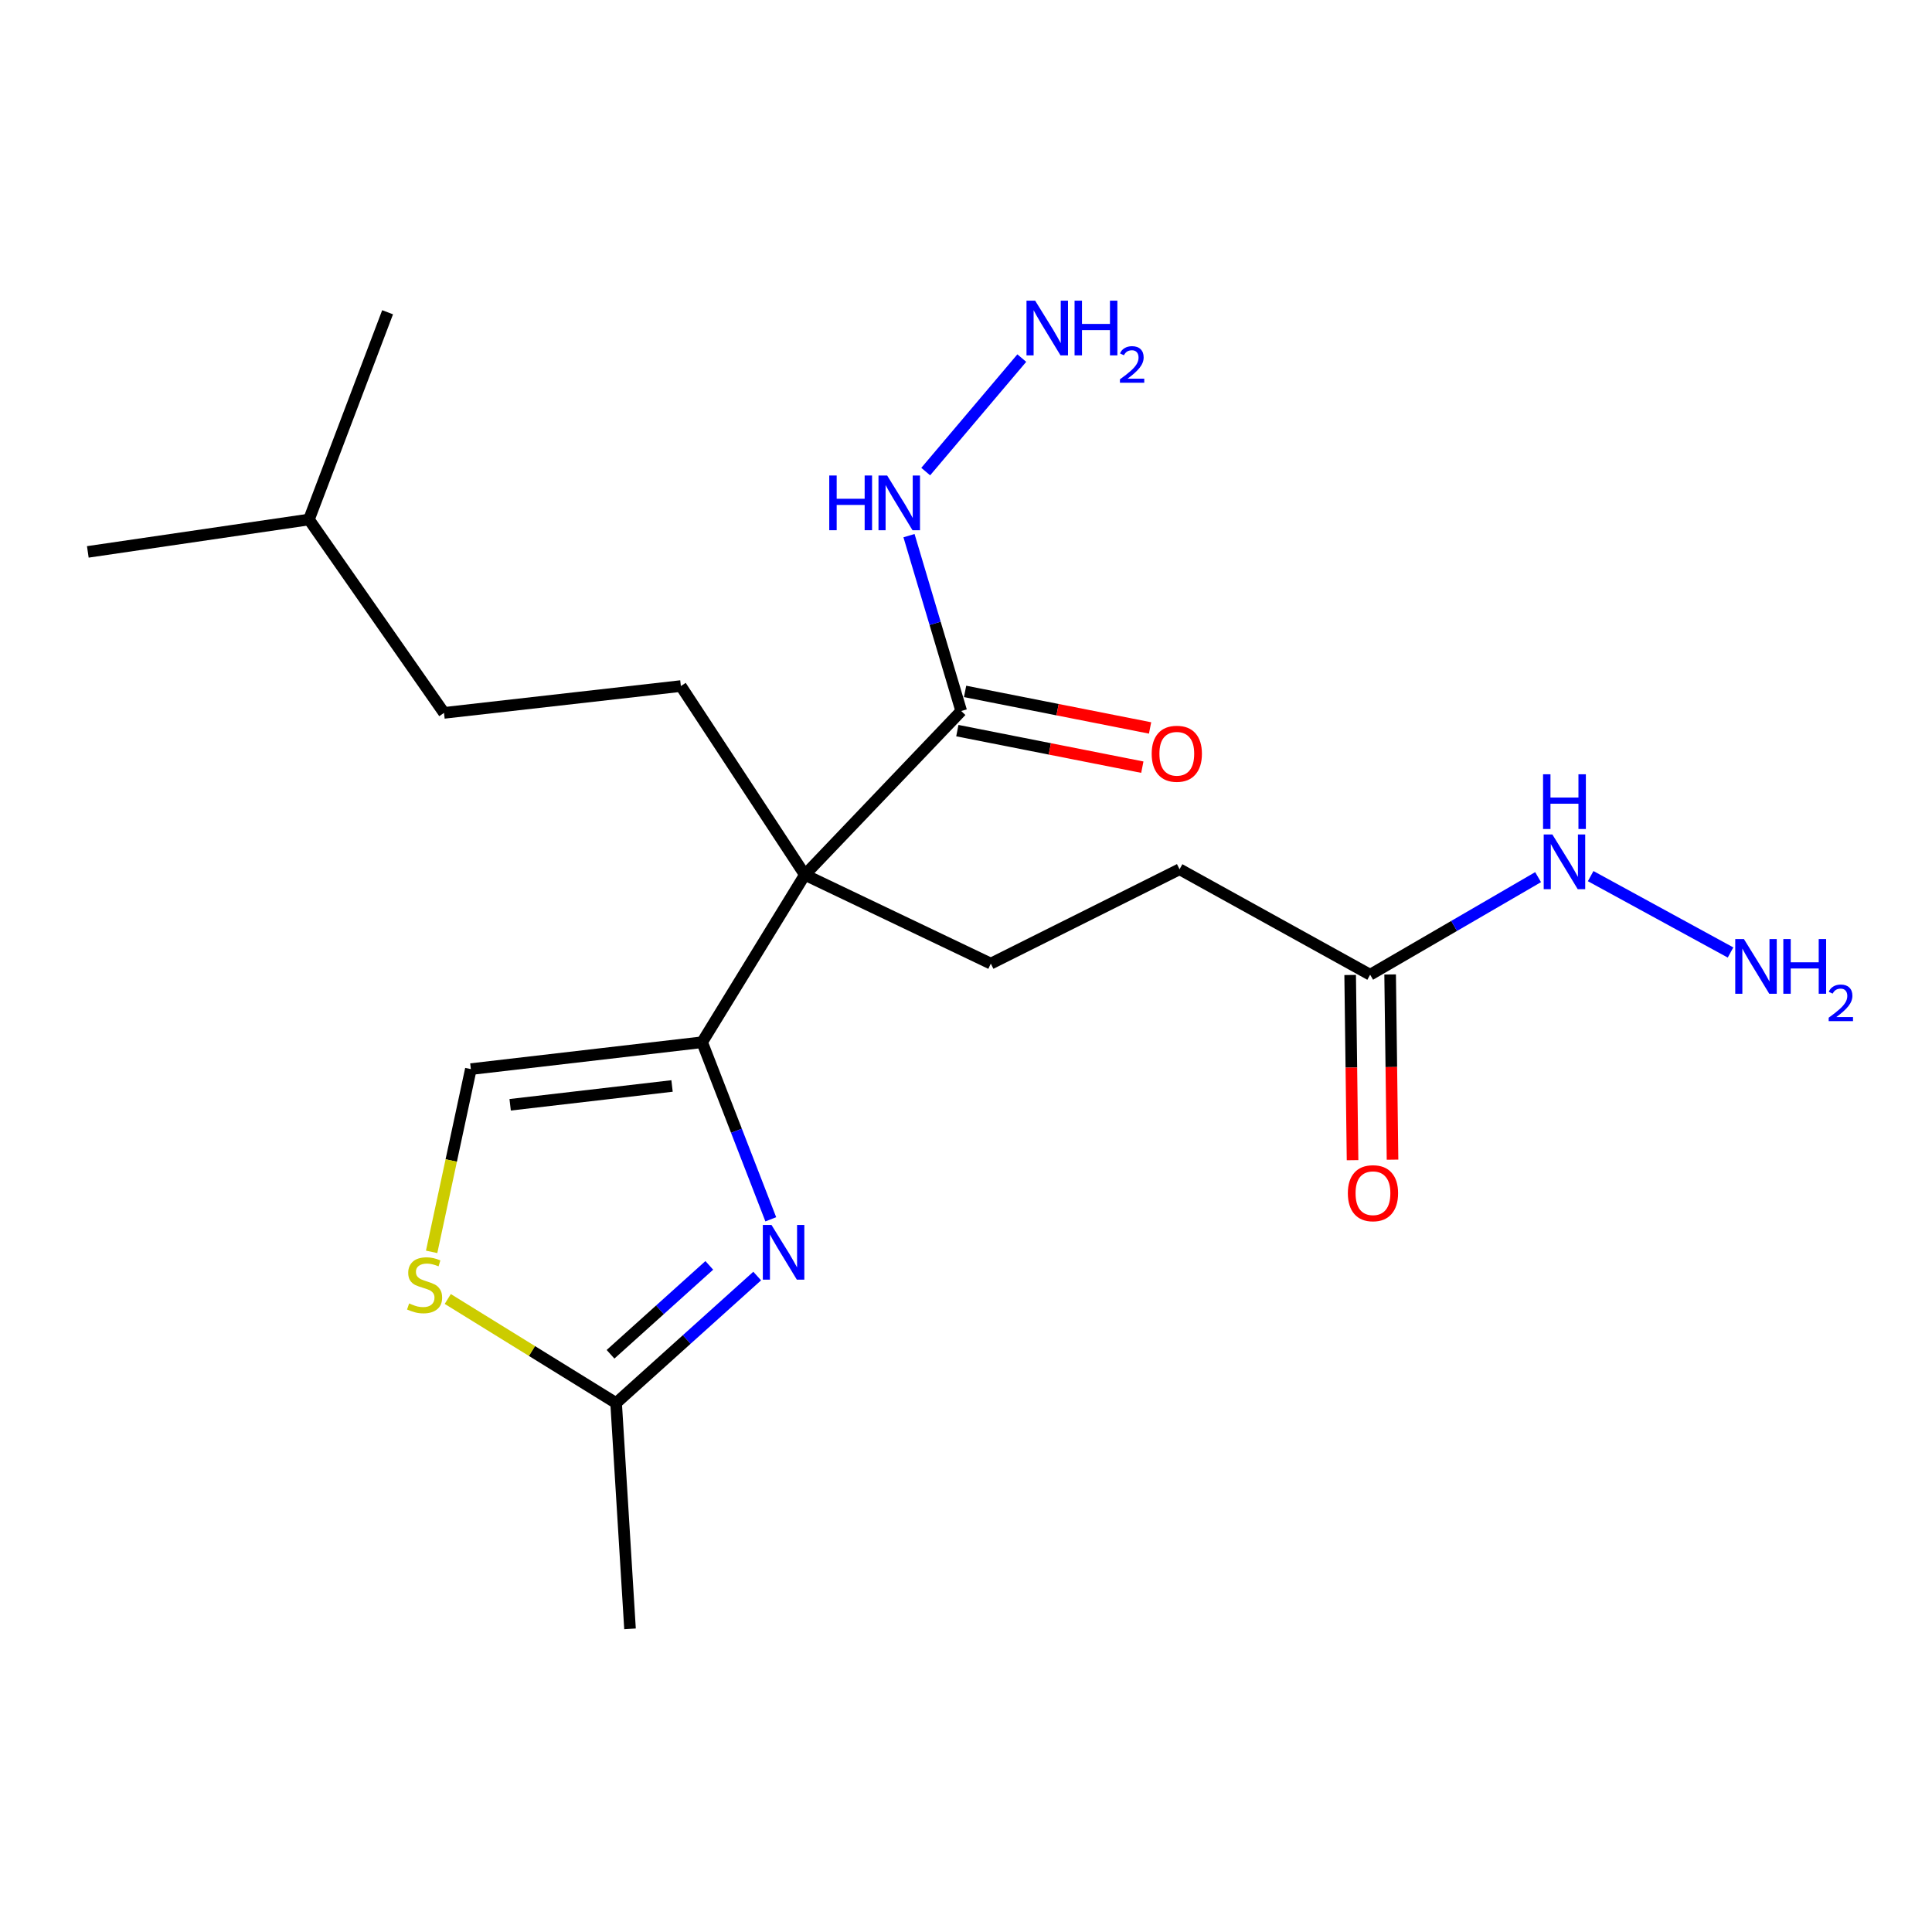 <?xml version='1.0' encoding='iso-8859-1'?>
<svg version='1.1' baseProfile='full'
              xmlns='http://www.w3.org/2000/svg'
                      xmlns:rdkit='http://www.rdkit.org/xml'
                      xmlns:xlink='http://www.w3.org/1999/xlink'
                  xml:space='preserve'
width='1000px' height='1000px' viewBox='0 0 1000 1000'>
<!-- END OF HEADER -->
<rect style='opacity:1.0;fill:#FFFFFF;stroke:none' width='1000' height='1000' x='0' y='0'> </rect>
<path class='bond-0' d='M 416.591,452.802 L 363.417,539.459' style='fill:none;fill-rule:evenodd;stroke:#000000;stroke-width:6px;stroke-linecap:butt;stroke-linejoin:miter;stroke-opacity:1' />
<path class='bond-2' d='M 416.591,452.802 L 497.524,368.018' style='fill:none;fill-rule:evenodd;stroke:#000000;stroke-width:6px;stroke-linecap:butt;stroke-linejoin:miter;stroke-opacity:1' />
<path class='bond-6' d='M 416.591,452.802 L 512.846,498.769' style='fill:none;fill-rule:evenodd;stroke:#000000;stroke-width:6px;stroke-linecap:butt;stroke-linejoin:miter;stroke-opacity:1' />
<path class='bond-7' d='M 416.591,452.802 L 352.417,355.098' style='fill:none;fill-rule:evenodd;stroke:#000000;stroke-width:6px;stroke-linecap:butt;stroke-linejoin:miter;stroke-opacity:1' />
<path class='bond-1' d='M 363.417,539.459 L 381.187,585.285' style='fill:none;fill-rule:evenodd;stroke:#000000;stroke-width:6px;stroke-linecap:butt;stroke-linejoin:miter;stroke-opacity:1' />
<path class='bond-1' d='M 381.187,585.285 L 398.958,631.111' style='fill:none;fill-rule:evenodd;stroke:#0000FF;stroke-width:6px;stroke-linecap:butt;stroke-linejoin:miter;stroke-opacity:1' />
<path class='bond-3' d='M 363.417,539.459 L 243.713,553.368' style='fill:none;fill-rule:evenodd;stroke:#000000;stroke-width:6px;stroke-linecap:butt;stroke-linejoin:miter;stroke-opacity:1' />
<path class='bond-3' d='M 347.849,562.098 L 264.056,571.834' style='fill:none;fill-rule:evenodd;stroke:#000000;stroke-width:6px;stroke-linecap:butt;stroke-linejoin:miter;stroke-opacity:1' />
<path class='bond-4' d='M 391.923,660.479 L 355.411,693.345' style='fill:none;fill-rule:evenodd;stroke:#0000FF;stroke-width:6px;stroke-linecap:butt;stroke-linejoin:miter;stroke-opacity:1' />
<path class='bond-4' d='M 355.411,693.345 L 318.899,726.212' style='fill:none;fill-rule:evenodd;stroke:#000000;stroke-width:6px;stroke-linecap:butt;stroke-linejoin:miter;stroke-opacity:1' />
<path class='bond-4' d='M 367.128,654.961 L 341.569,677.967' style='fill:none;fill-rule:evenodd;stroke:#0000FF;stroke-width:6px;stroke-linecap:butt;stroke-linejoin:miter;stroke-opacity:1' />
<path class='bond-4' d='M 341.569,677.967 L 316.01,700.974' style='fill:none;fill-rule:evenodd;stroke:#000000;stroke-width:6px;stroke-linecap:butt;stroke-linejoin:miter;stroke-opacity:1' />
<path class='bond-9' d='M 495.519,378.167 L 543.392,387.625' style='fill:none;fill-rule:evenodd;stroke:#000000;stroke-width:6px;stroke-linecap:butt;stroke-linejoin:miter;stroke-opacity:1' />
<path class='bond-9' d='M 543.392,387.625 L 591.265,397.083' style='fill:none;fill-rule:evenodd;stroke:#FF0000;stroke-width:6px;stroke-linecap:butt;stroke-linejoin:miter;stroke-opacity:1' />
<path class='bond-9' d='M 499.529,357.869 L 547.402,367.327' style='fill:none;fill-rule:evenodd;stroke:#000000;stroke-width:6px;stroke-linecap:butt;stroke-linejoin:miter;stroke-opacity:1' />
<path class='bond-9' d='M 547.402,367.327 L 595.275,376.786' style='fill:none;fill-rule:evenodd;stroke:#FF0000;stroke-width:6px;stroke-linecap:butt;stroke-linejoin:miter;stroke-opacity:1' />
<path class='bond-10' d='M 497.524,368.018 L 484.01,322.634' style='fill:none;fill-rule:evenodd;stroke:#000000;stroke-width:6px;stroke-linecap:butt;stroke-linejoin:miter;stroke-opacity:1' />
<path class='bond-10' d='M 484.01,322.634 L 470.496,277.25' style='fill:none;fill-rule:evenodd;stroke:#0000FF;stroke-width:6px;stroke-linecap:butt;stroke-linejoin:miter;stroke-opacity:1' />
<path class='bond-5' d='M 243.713,553.368 L 233.562,600.665' style='fill:none;fill-rule:evenodd;stroke:#000000;stroke-width:6px;stroke-linecap:butt;stroke-linejoin:miter;stroke-opacity:1' />
<path class='bond-5' d='M 233.562,600.665 L 223.412,647.961' style='fill:none;fill-rule:evenodd;stroke:#CCCC00;stroke-width:6px;stroke-linecap:butt;stroke-linejoin:miter;stroke-opacity:1' />
<path class='bond-17' d='M 318.899,726.212 L 326.094,843.088' style='fill:none;fill-rule:evenodd;stroke:#000000;stroke-width:6px;stroke-linecap:butt;stroke-linejoin:miter;stroke-opacity:1' />
<path class='bond-21' d='M 318.899,726.212 L 275.331,699.28' style='fill:none;fill-rule:evenodd;stroke:#000000;stroke-width:6px;stroke-linecap:butt;stroke-linejoin:miter;stroke-opacity:1' />
<path class='bond-21' d='M 275.331,699.28 L 231.763,672.348' style='fill:none;fill-rule:evenodd;stroke:#CCCC00;stroke-width:6px;stroke-linecap:butt;stroke-linejoin:miter;stroke-opacity:1' />
<path class='bond-13' d='M 512.846,498.769 L 610.539,449.928' style='fill:none;fill-rule:evenodd;stroke:#000000;stroke-width:6px;stroke-linecap:butt;stroke-linejoin:miter;stroke-opacity:1' />
<path class='bond-15' d='M 352.417,355.098 L 229.816,368.984' style='fill:none;fill-rule:evenodd;stroke:#000000;stroke-width:6px;stroke-linecap:butt;stroke-linejoin:miter;stroke-opacity:1' />
<path class='bond-8' d='M 709.185,504.516 L 610.539,449.928' style='fill:none;fill-rule:evenodd;stroke:#000000;stroke-width:6px;stroke-linecap:butt;stroke-linejoin:miter;stroke-opacity:1' />
<path class='bond-11' d='M 698.841,504.65 L 699.46,552.578' style='fill:none;fill-rule:evenodd;stroke:#000000;stroke-width:6px;stroke-linecap:butt;stroke-linejoin:miter;stroke-opacity:1' />
<path class='bond-11' d='M 699.46,552.578 L 700.079,600.507' style='fill:none;fill-rule:evenodd;stroke:#FF0000;stroke-width:6px;stroke-linecap:butt;stroke-linejoin:miter;stroke-opacity:1' />
<path class='bond-11' d='M 719.529,504.382 L 720.148,552.311' style='fill:none;fill-rule:evenodd;stroke:#000000;stroke-width:6px;stroke-linecap:butt;stroke-linejoin:miter;stroke-opacity:1' />
<path class='bond-11' d='M 720.148,552.311 L 720.768,600.24' style='fill:none;fill-rule:evenodd;stroke:#FF0000;stroke-width:6px;stroke-linecap:butt;stroke-linejoin:miter;stroke-opacity:1' />
<path class='bond-12' d='M 709.185,504.516 L 752.65,479.262' style='fill:none;fill-rule:evenodd;stroke:#000000;stroke-width:6px;stroke-linecap:butt;stroke-linejoin:miter;stroke-opacity:1' />
<path class='bond-12' d='M 752.65,479.262 L 796.114,454.008' style='fill:none;fill-rule:evenodd;stroke:#0000FF;stroke-width:6px;stroke-linecap:butt;stroke-linejoin:miter;stroke-opacity:1' />
<path class='bond-14' d='M 479.147,244.091 L 528.88,185.345' style='fill:none;fill-rule:evenodd;stroke:#0000FF;stroke-width:6px;stroke-linecap:butt;stroke-linejoin:miter;stroke-opacity:1' />
<path class='bond-16' d='M 823.326,453.483 L 895.725,493.011' style='fill:none;fill-rule:evenodd;stroke:#0000FF;stroke-width:6px;stroke-linecap:butt;stroke-linejoin:miter;stroke-opacity:1' />
<path class='bond-18' d='M 229.816,368.984 L 159.917,268.9' style='fill:none;fill-rule:evenodd;stroke:#000000;stroke-width:6px;stroke-linecap:butt;stroke-linejoin:miter;stroke-opacity:1' />
<path class='bond-19' d='M 159.917,268.9 L 45.455,285.66' style='fill:none;fill-rule:evenodd;stroke:#000000;stroke-width:6px;stroke-linecap:butt;stroke-linejoin:miter;stroke-opacity:1' />
<path class='bond-20' d='M 159.917,268.9 L 200.62,161.622' style='fill:none;fill-rule:evenodd;stroke:#000000;stroke-width:6px;stroke-linecap:butt;stroke-linejoin:miter;stroke-opacity:1' />
<path  class='atom-2' d='M 399.319 634.027
L 408.599 649.027
Q 409.519 650.507, 410.999 653.187
Q 412.479 655.867, 412.559 656.027
L 412.559 634.027
L 416.319 634.027
L 416.319 662.347
L 412.439 662.347
L 402.479 645.947
Q 401.319 644.027, 400.079 641.827
Q 398.879 639.627, 398.519 638.947
L 398.519 662.347
L 394.839 662.347
L 394.839 634.027
L 399.319 634.027
' fill='#0000FF'/>
<path  class='atom-6' d='M 211.77 674.654
Q 212.09 674.774, 213.41 675.334
Q 214.73 675.894, 216.17 676.254
Q 217.65 676.574, 219.09 676.574
Q 221.77 676.574, 223.33 675.294
Q 224.89 673.974, 224.89 671.694
Q 224.89 670.134, 224.09 669.174
Q 223.33 668.214, 222.13 667.694
Q 220.93 667.174, 218.93 666.574
Q 216.41 665.814, 214.89 665.094
Q 213.41 664.374, 212.33 662.854
Q 211.29 661.334, 211.29 658.774
Q 211.29 655.214, 213.69 653.014
Q 216.13 650.814, 220.93 650.814
Q 224.21 650.814, 227.93 652.374
L 227.01 655.454
Q 223.61 654.054, 221.05 654.054
Q 218.29 654.054, 216.77 655.214
Q 215.25 656.334, 215.29 658.294
Q 215.29 659.814, 216.05 660.734
Q 216.85 661.654, 217.97 662.174
Q 219.13 662.694, 221.05 663.294
Q 223.61 664.094, 225.13 664.894
Q 226.65 665.694, 227.73 667.334
Q 228.85 668.934, 228.85 671.694
Q 228.85 675.614, 226.21 677.734
Q 223.61 679.814, 219.25 679.814
Q 216.73 679.814, 214.81 679.254
Q 212.93 678.734, 210.69 677.814
L 211.77 674.654
' fill='#CCCC00'/>
<path  class='atom-10' d='M 596.113 390.145
Q 596.113 383.345, 599.473 379.545
Q 602.833 375.745, 609.113 375.745
Q 615.393 375.745, 618.753 379.545
Q 622.113 383.345, 622.113 390.145
Q 622.113 397.025, 618.713 400.945
Q 615.313 404.825, 609.113 404.825
Q 602.873 404.825, 599.473 400.945
Q 596.113 397.065, 596.113 390.145
M 609.113 401.625
Q 613.433 401.625, 615.753 398.745
Q 618.113 395.825, 618.113 390.145
Q 618.113 384.585, 615.753 381.785
Q 613.433 378.945, 609.113 378.945
Q 604.793 378.945, 602.433 381.745
Q 600.113 384.545, 600.113 390.145
Q 600.113 395.865, 602.433 398.745
Q 604.793 401.625, 609.113 401.625
' fill='#FF0000'/>
<path  class='atom-11' d='M 429.223 246.12
L 433.063 246.12
L 433.063 258.16
L 447.543 258.16
L 447.543 246.12
L 451.383 246.12
L 451.383 274.44
L 447.543 274.44
L 447.543 261.36
L 433.063 261.36
L 433.063 274.44
L 429.223 274.44
L 429.223 246.12
' fill='#0000FF'/>
<path  class='atom-11' d='M 459.183 246.12
L 468.463 261.12
Q 469.383 262.6, 470.863 265.28
Q 472.343 267.96, 472.423 268.12
L 472.423 246.12
L 476.183 246.12
L 476.183 274.44
L 472.303 274.44
L 462.343 258.04
Q 461.183 256.12, 459.943 253.92
Q 458.743 251.72, 458.383 251.04
L 458.383 274.44
L 454.703 274.44
L 454.703 246.12
L 459.183 246.12
' fill='#0000FF'/>
<path  class='atom-12' d='M 697.645 617.599
Q 697.645 610.799, 701.005 606.999
Q 704.365 603.199, 710.645 603.199
Q 716.925 603.199, 720.285 606.999
Q 723.645 610.799, 723.645 617.599
Q 723.645 624.479, 720.245 628.399
Q 716.845 632.279, 710.645 632.279
Q 704.405 632.279, 701.005 628.399
Q 697.645 624.519, 697.645 617.599
M 710.645 629.079
Q 714.965 629.079, 717.285 626.199
Q 719.645 623.279, 719.645 617.599
Q 719.645 612.039, 717.285 609.239
Q 714.965 606.399, 710.645 606.399
Q 706.325 606.399, 703.965 609.199
Q 701.645 611.999, 701.645 617.599
Q 701.645 623.319, 703.965 626.199
Q 706.325 629.079, 710.645 629.079
' fill='#FF0000'/>
<path  class='atom-13' d='M 803.502 431.918
L 812.782 446.918
Q 813.702 448.398, 815.182 451.078
Q 816.662 453.758, 816.742 453.918
L 816.742 431.918
L 820.502 431.918
L 820.502 460.238
L 816.622 460.238
L 806.662 443.838
Q 805.502 441.918, 804.262 439.718
Q 803.062 437.518, 802.702 436.838
L 802.702 460.238
L 799.022 460.238
L 799.022 431.918
L 803.502 431.918
' fill='#0000FF'/>
<path  class='atom-13' d='M 798.682 400.766
L 802.522 400.766
L 802.522 412.806
L 817.002 412.806
L 817.002 400.766
L 820.842 400.766
L 820.842 429.086
L 817.002 429.086
L 817.002 416.006
L 802.522 416.006
L 802.522 429.086
L 798.682 429.086
L 798.682 400.766
' fill='#0000FF'/>
<path  class='atom-15' d='M 535.794 155.623
L 545.074 170.623
Q 545.994 172.103, 547.474 174.783
Q 548.954 177.463, 549.034 177.623
L 549.034 155.623
L 552.794 155.623
L 552.794 183.943
L 548.914 183.943
L 538.954 167.543
Q 537.794 165.623, 536.554 163.423
Q 535.354 161.223, 534.994 160.543
L 534.994 183.943
L 531.314 183.943
L 531.314 155.623
L 535.794 155.623
' fill='#0000FF'/>
<path  class='atom-15' d='M 556.194 155.623
L 560.034 155.623
L 560.034 167.663
L 574.514 167.663
L 574.514 155.623
L 578.354 155.623
L 578.354 183.943
L 574.514 183.943
L 574.514 170.863
L 560.034 170.863
L 560.034 183.943
L 556.194 183.943
L 556.194 155.623
' fill='#0000FF'/>
<path  class='atom-15' d='M 579.727 182.949
Q 580.413 181.181, 582.05 180.204
Q 583.687 179.201, 585.957 179.201
Q 588.782 179.201, 590.366 180.732
Q 591.95 182.263, 591.95 184.982
Q 591.95 187.754, 589.891 190.341
Q 587.858 192.929, 583.634 195.991
L 592.267 195.991
L 592.267 198.103
L 579.674 198.103
L 579.674 196.334
Q 583.159 193.853, 585.218 192.005
Q 587.304 190.157, 588.307 188.493
Q 589.31 186.83, 589.31 185.114
Q 589.31 183.319, 588.412 182.316
Q 587.515 181.313, 585.957 181.313
Q 584.452 181.313, 583.449 181.92
Q 582.446 182.527, 581.733 183.873
L 579.727 182.949
' fill='#0000FF'/>
<path  class='atom-17' d='M 902.643 486.046
L 911.923 501.046
Q 912.843 502.526, 914.323 505.206
Q 915.803 507.886, 915.883 508.046
L 915.883 486.046
L 919.643 486.046
L 919.643 514.366
L 915.763 514.366
L 905.803 497.966
Q 904.643 496.046, 903.403 493.846
Q 902.203 491.646, 901.843 490.966
L 901.843 514.366
L 898.163 514.366
L 898.163 486.046
L 902.643 486.046
' fill='#0000FF'/>
<path  class='atom-17' d='M 923.043 486.046
L 926.883 486.046
L 926.883 498.086
L 941.363 498.086
L 941.363 486.046
L 945.203 486.046
L 945.203 514.366
L 941.363 514.366
L 941.363 501.286
L 926.883 501.286
L 926.883 514.366
L 923.043 514.366
L 923.043 486.046
' fill='#0000FF'/>
<path  class='atom-17' d='M 946.576 513.372
Q 947.262 511.603, 948.899 510.626
Q 950.536 509.623, 952.806 509.623
Q 955.631 509.623, 957.215 511.154
Q 958.799 512.686, 958.799 515.405
Q 958.799 518.177, 956.74 520.764
Q 954.707 523.351, 950.483 526.414
L 959.116 526.414
L 959.116 528.526
L 946.523 528.526
L 946.523 526.757
Q 950.008 524.275, 952.067 522.427
Q 954.153 520.579, 955.156 518.916
Q 956.159 517.253, 956.159 515.537
Q 956.159 513.742, 955.261 512.738
Q 954.364 511.735, 952.806 511.735
Q 951.301 511.735, 950.298 512.342
Q 949.295 512.95, 948.582 514.296
L 946.576 513.372
' fill='#0000FF'/>
</svg>
